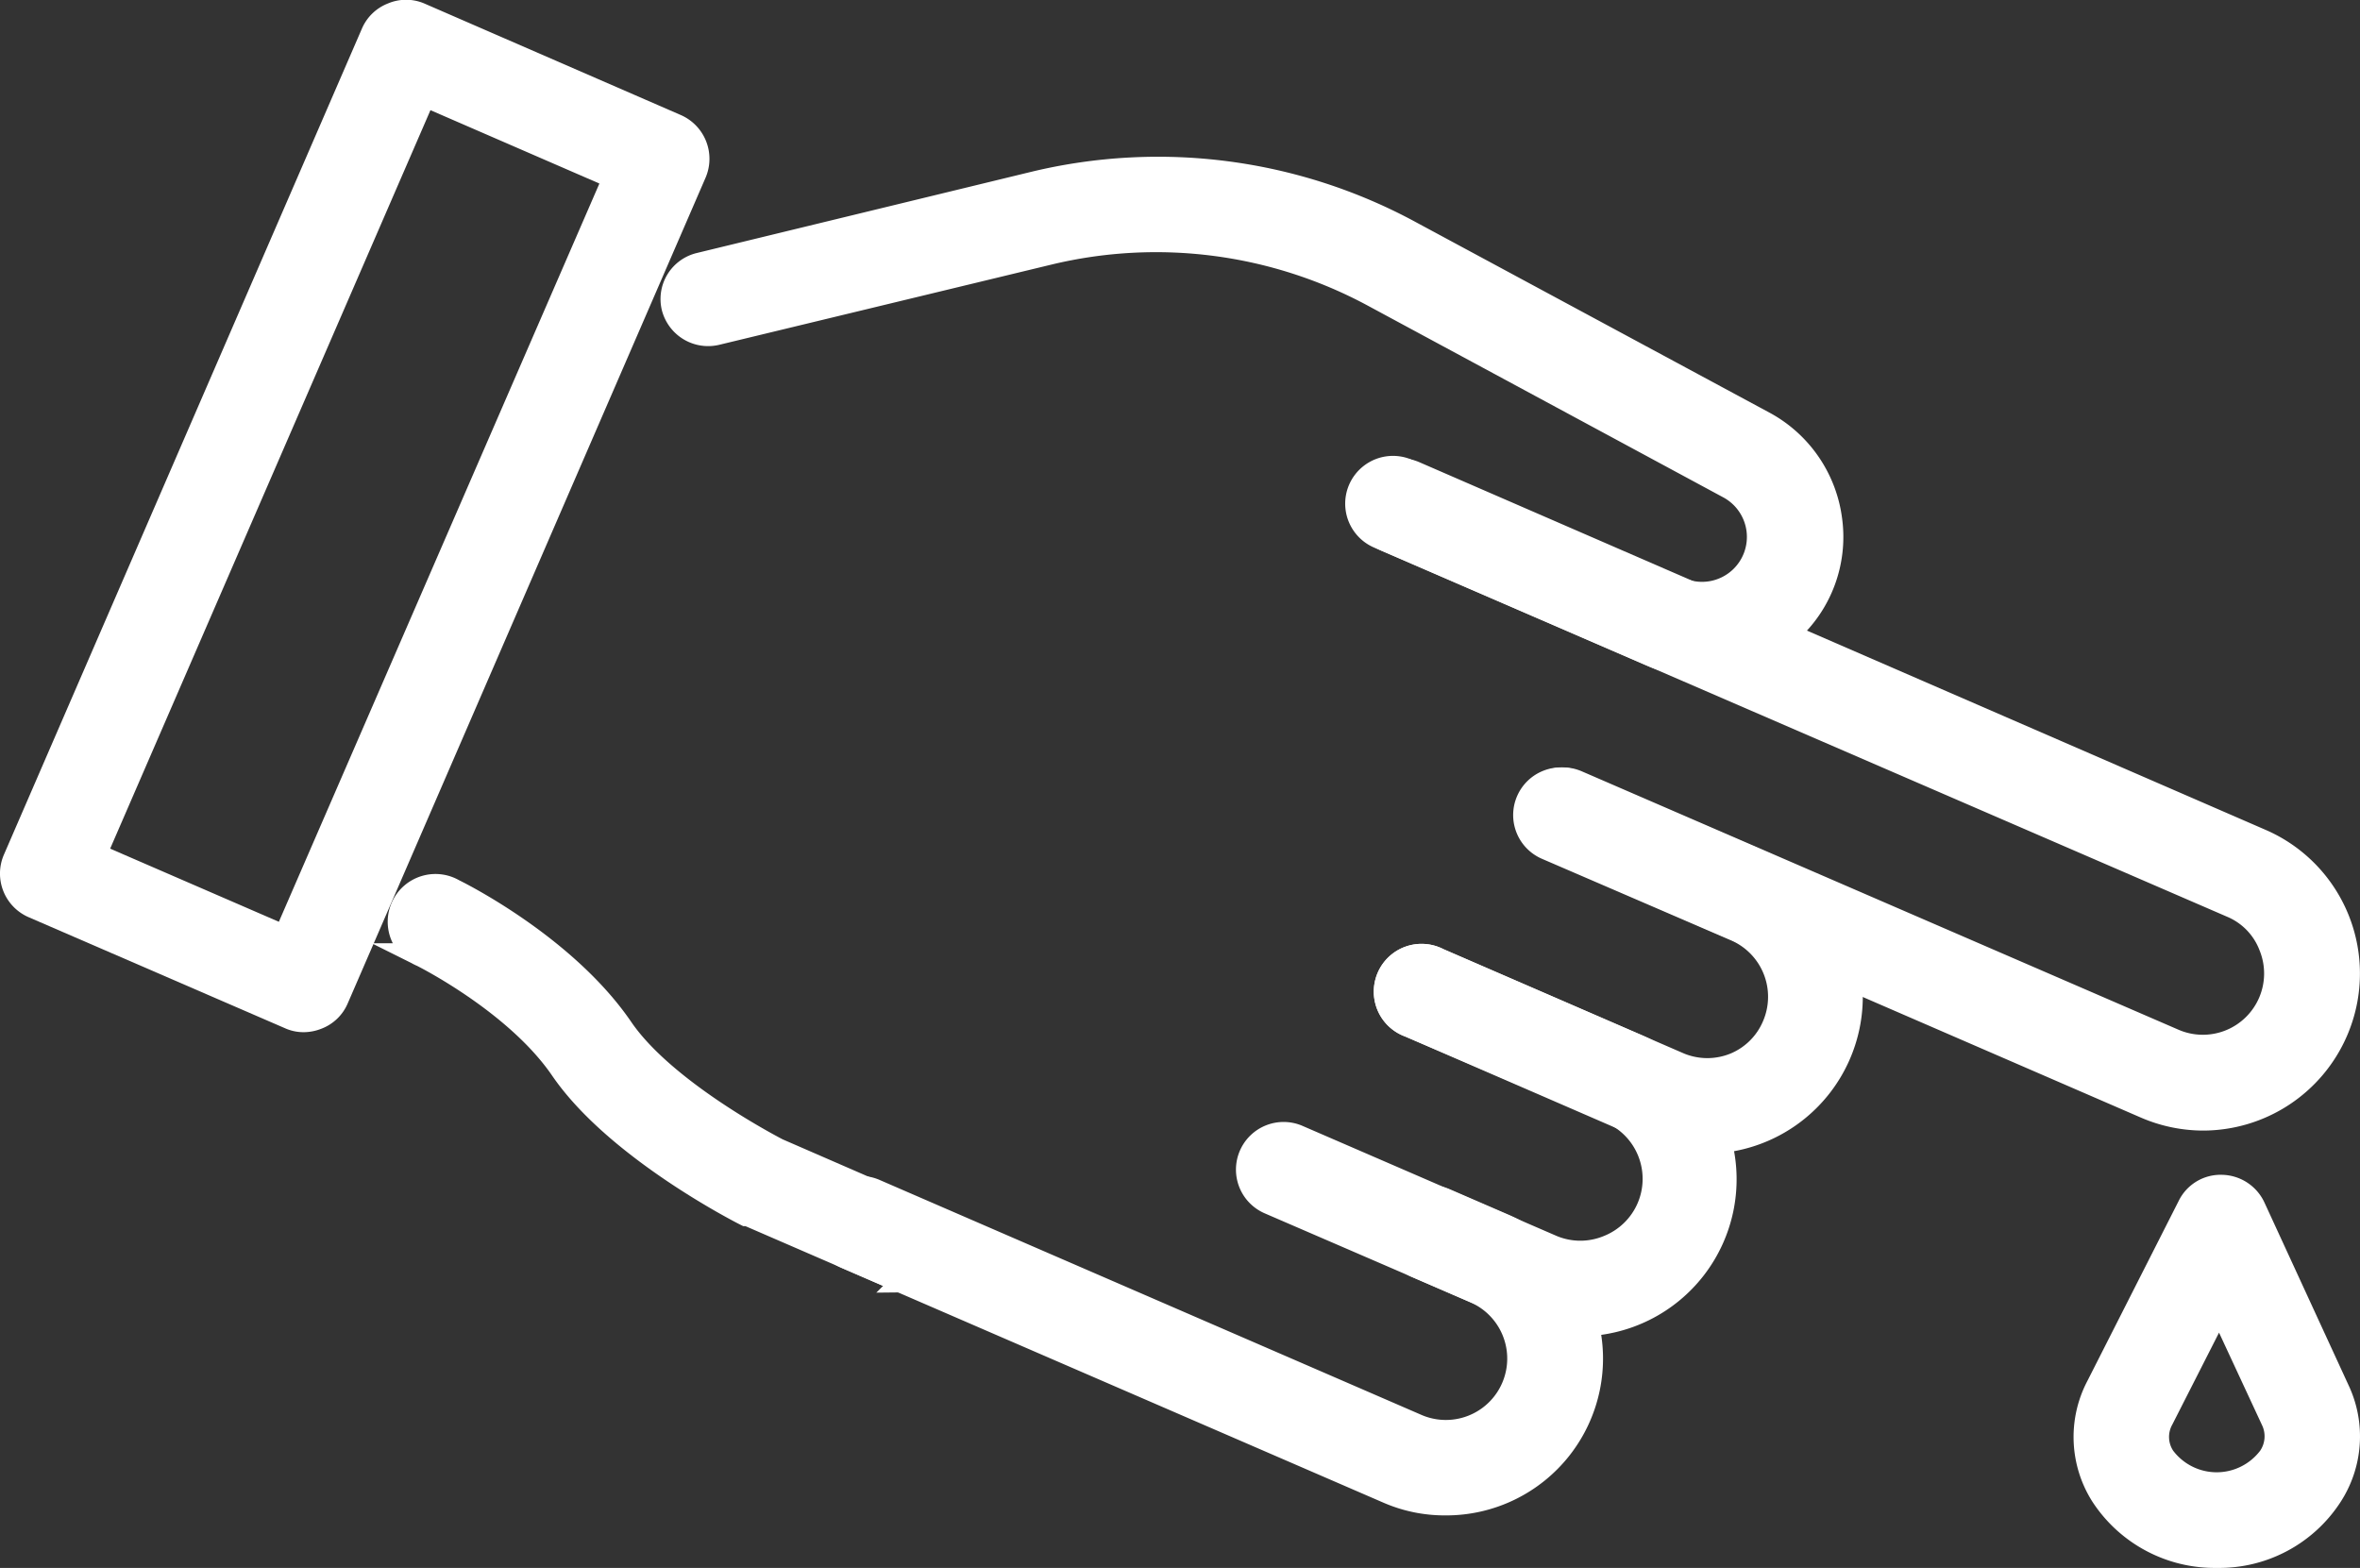 <svg xmlns="http://www.w3.org/2000/svg" viewBox="0 0 99.78 66.29"><rect x="0" y="0" width="99.78" height="66.29" fill="#333333" stroke="none"/><defs><style>.cls-1{fill:#fff;stroke:#fff;stroke-miterlimit:10;}</style></defs><g id="Layer_2" data-name="Layer 2"><g id="_&#xEB;&#xEE;&#xE9;_1" data-name="&#x2018;&#xEB;&#xEE;&#xE9;_1"><path class="cls-1" d="M12.84,43.14a1.41,1.41,0,0,1-.6-.13L1.41,38.32a1.51,1.51,0,0,1-.78-2L15.76,1.41a1.48,1.48,0,0,1,.83-.8,1.46,1.46,0,0,1,1.16,0L28.58,5.32a1.52,1.52,0,0,1,.79,2L14.24,42.23a1.47,1.47,0,0,1-.84.8A1.55,1.55,0,0,1,12.84,43.14ZM4,36.14l8.05,3.49L26,7.5,17.94,4Z"></path><path class="cls-1" d="M38.31,54.1a1.57,1.57,0,0,1-.6-.12l-6.09-2.64-.08,0c-.22-.11-5.48-2.79-7.78-6.14-1.93-2.83-5.88-4.8-5.92-4.82a1.52,1.52,0,1,1,1.34-2.72c.19.09,4.7,2.33,7.09,5.82,1.76,2.59,6.16,4.91,6.6,5.14l6,2.61a1.52,1.52,0,0,1-.6,2.91Z"></path><path class="cls-1" d="M72,28.14a5.47,5.47,0,0,1-2.16-.45l-11.55-5a1.52,1.52,0,0,1,1.21-2.79L71,24.9a2.4,2.4,0,0,0,2.58-.43,2.4,2.4,0,0,0-.48-3.88l-15-8.09a19.37,19.37,0,0,0-13.76-1.8L30.3,14.09A1.52,1.52,0,0,1,28.47,13a1.5,1.5,0,0,1,1.12-1.82L43.72,7.75a22.37,22.37,0,0,1,15.9,2.08l15,8.08A5.44,5.44,0,0,1,77.39,22a5.36,5.36,0,0,1-1.72,4.68A5.47,5.47,0,0,1,72,28.14Z"></path><path class="cls-1" d="M93.14,47.3a6.16,6.16,0,0,1-2.43-.51L65.48,35.85a1.51,1.51,0,1,1,1.2-2.78L91.92,44A3.09,3.09,0,0,0,96,40a3,3,0,0,0-1.64-1.7L58.6,22.82A1.52,1.52,0,0,1,59.81,20L95.58,35.54a6.12,6.12,0,0,1,3.19,8.06A6.14,6.14,0,0,1,93.14,47.3Z"></path><path class="cls-1" d="M72.2,48.28a6.14,6.14,0,0,1-2.44-.51L59.6,43.36a1.52,1.52,0,1,1,1.21-2.78L71,45a3.09,3.09,0,0,0,2.37,0A3.06,3.06,0,0,0,75,43.37a3.1,3.1,0,0,0-1.61-4.07l-8-3.45a1.51,1.51,0,1,1,1.2-2.78l8,3.45A6.14,6.14,0,0,1,72.2,48.28Z"></path><path class="cls-1" d="M66.86,56a6.05,6.05,0,0,1-2.43-.51L53.67,50.84a1.51,1.51,0,0,1,1.2-2.78l10.76,4.66a3.09,3.09,0,0,0,2.37,0,3.1,3.1,0,0,0,1.74-4A3.09,3.09,0,0,0,68.09,47L59.6,43.36a1.52,1.52,0,1,1,1.21-2.78l8.49,3.68A6.14,6.14,0,0,1,66.86,56Z"></path><path class="cls-1" d="M61.09,63.57a6,6,0,0,1-2.43-.51l-22.9-9.92A1.52,1.52,0,0,1,37,50.35l22.9,9.93a3.09,3.09,0,1,0,2.46-5.68l-2.47-1.07a1.52,1.52,0,0,1,1.21-2.79l2.47,1.07a6.13,6.13,0,0,1-2.45,11.76Z"></path><path class="cls-1" d="M93.73,65.79a5.67,5.67,0,0,1-4.85-2.58,4.6,4.6,0,0,1-.19-4.58L92.56,51a1.47,1.47,0,0,1,1.38-.83,1.52,1.52,0,0,1,1.35.89l3.55,7.71a4.59,4.59,0,0,1-.32,4.49A5.61,5.61,0,0,1,93.73,65.79Zm.11-10.59L91.4,60a1.56,1.56,0,0,0,.07,1.62,2.81,2.81,0,0,0,4.5,0,1.59,1.59,0,0,0,.12-1.58Z"></path></g></g></svg>
